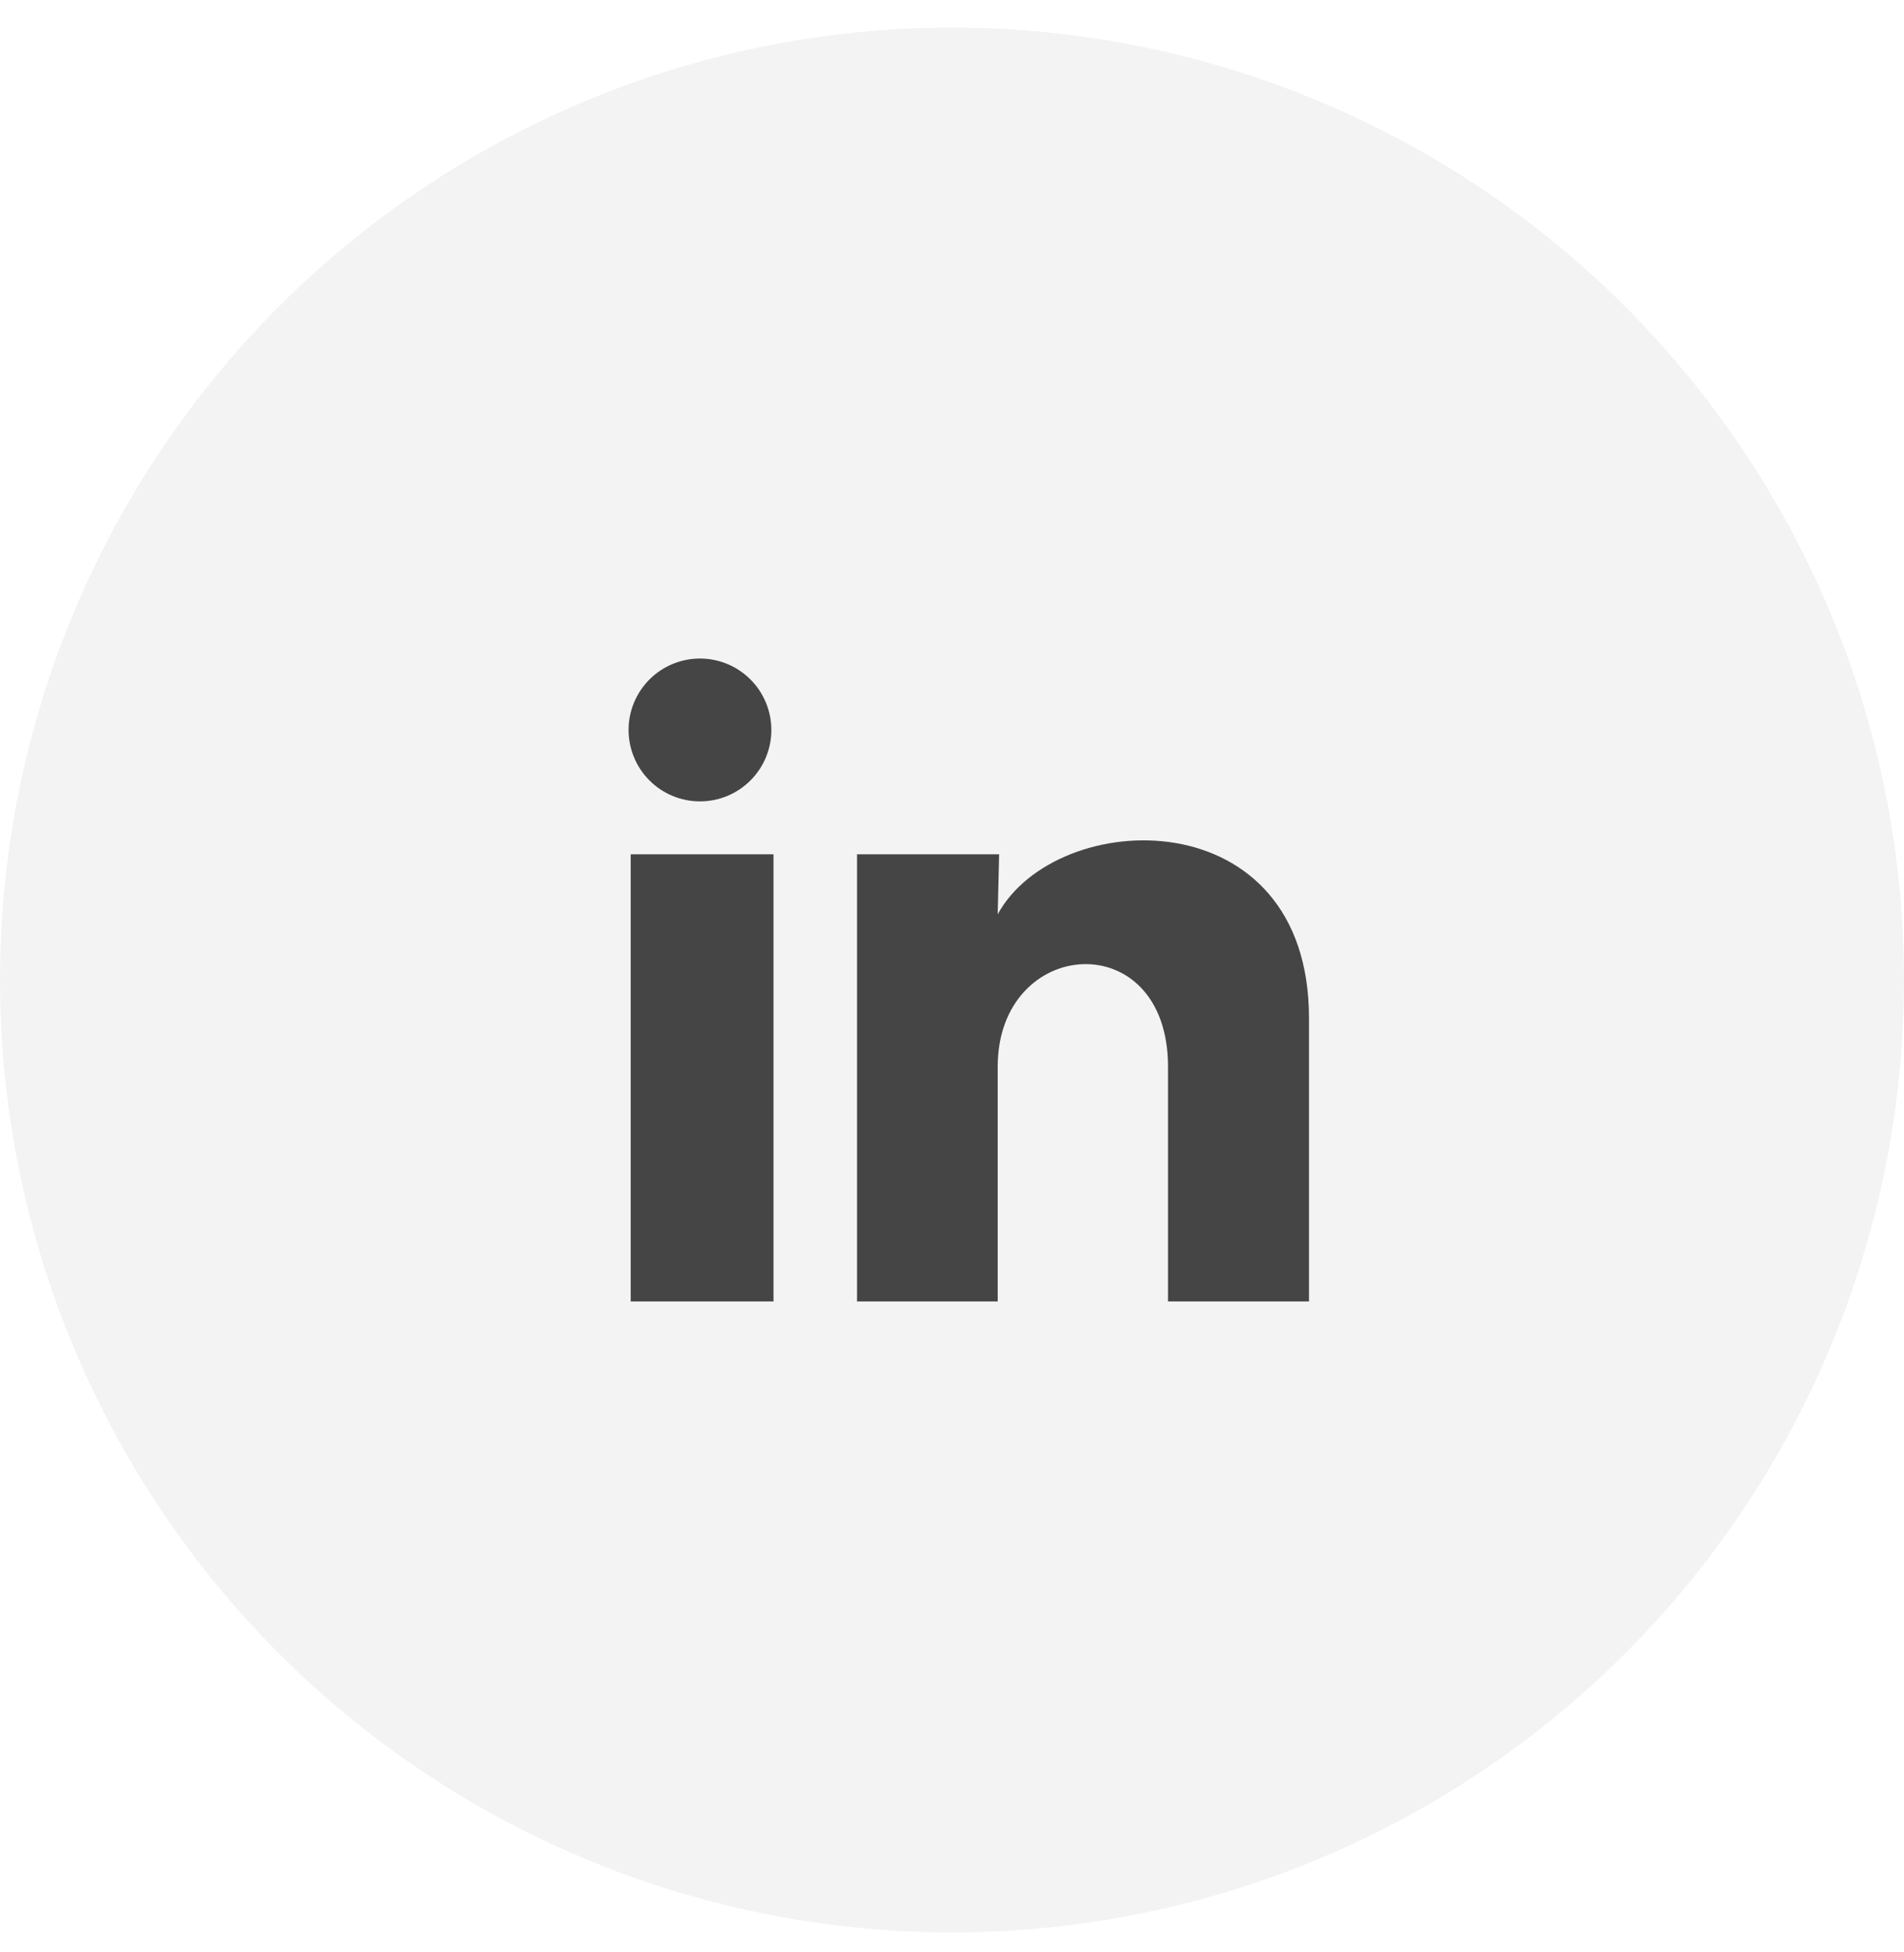 <svg width="40" height="41" viewBox="0 0 40 41" fill="none" xmlns="http://www.w3.org/2000/svg">
<circle cx="20" cy="20.58" r="20" fill="black" fill-opacity="0.05"/>
<path d="M16.205 15.33C16.205 15.728 16.047 16.109 15.765 16.39C15.484 16.672 15.102 16.829 14.704 16.829C14.306 16.829 13.925 16.671 13.644 16.389C13.363 16.108 13.205 15.726 13.205 15.328C13.205 14.931 13.364 14.549 13.645 14.268C13.926 13.987 14.308 13.829 14.706 13.829C15.104 13.829 15.485 13.988 15.766 14.269C16.047 14.55 16.205 14.932 16.205 15.33ZM16.25 17.94H13.25V27.33H16.25V17.94ZM20.99 17.94H18.005V27.33H20.96V22.402C20.96 19.657 24.538 19.402 24.538 22.402V27.33H27.5V21.382C27.5 16.755 22.205 16.927 20.96 19.2L20.99 17.94Z" fill="#454545"/>
</svg>
